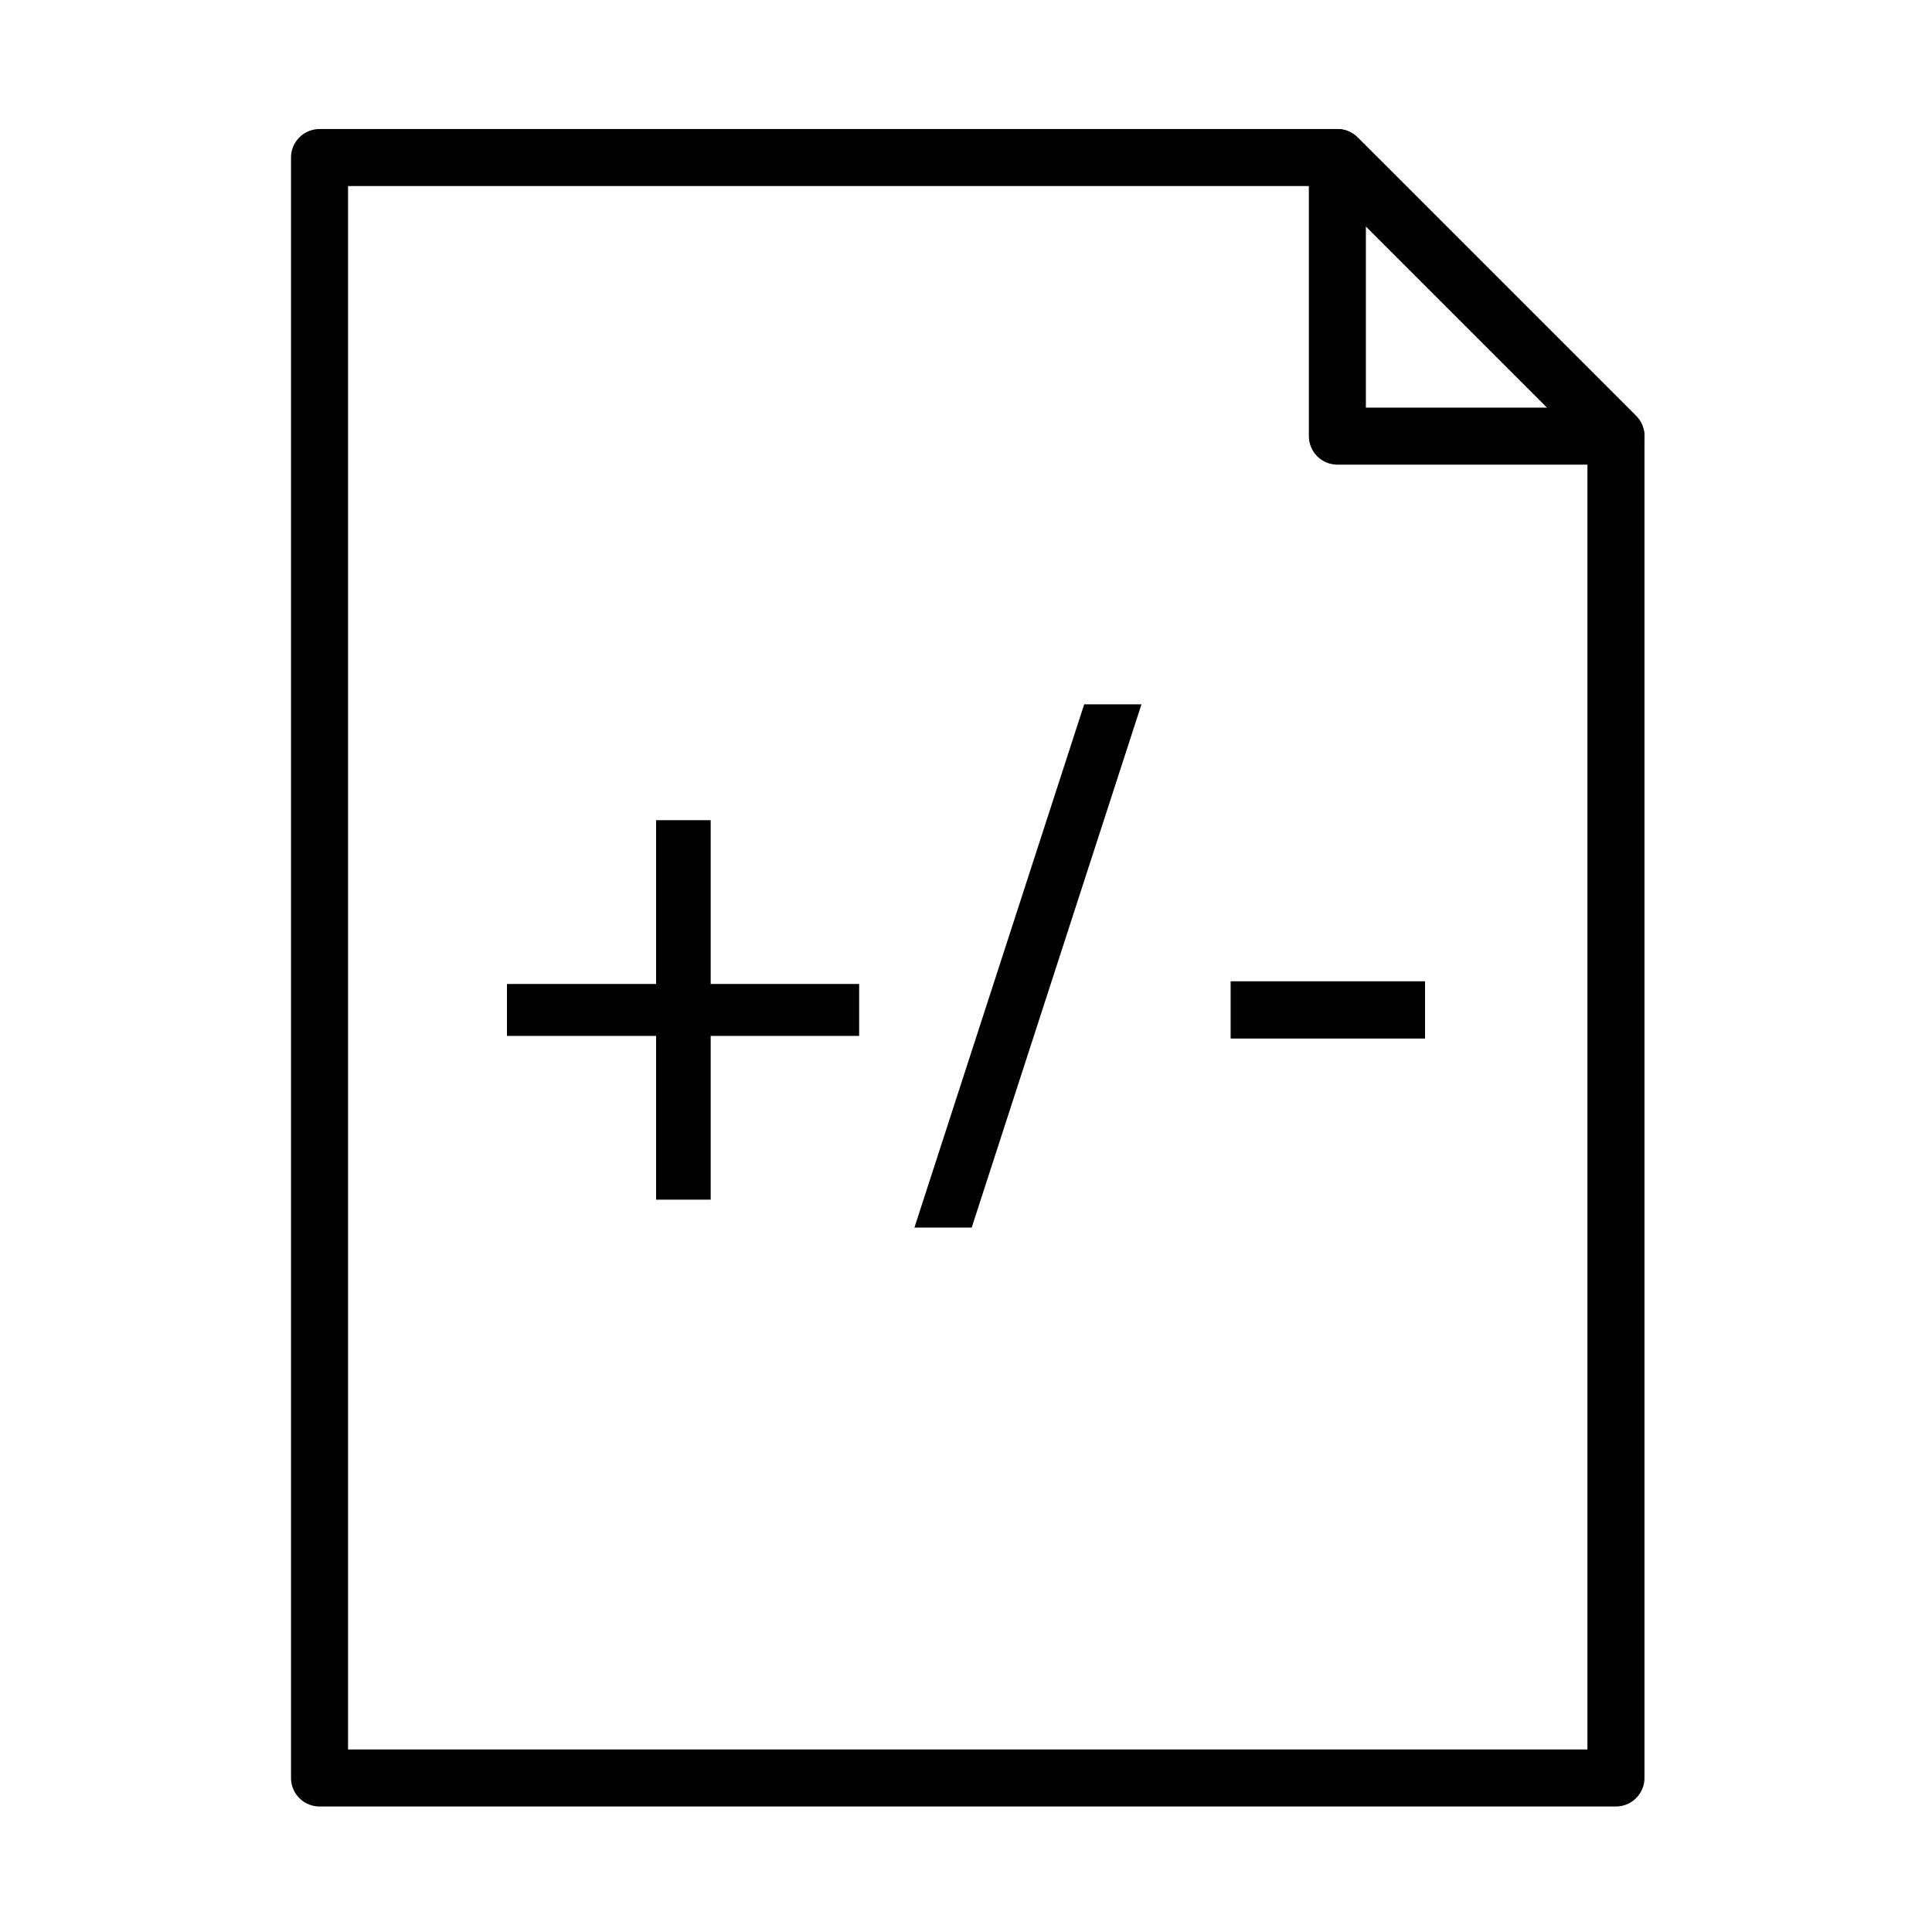 <?xml version="1.0" encoding="UTF-8"?>
<!-- Uploaded to: ICON Repo, www.svgrepo.com, Generator: ICON Repo Mixer Tools -->
<svg width="800px" height="800px" version="1.1" viewBox="144 144 512 512" xmlns="http://www.w3.org/2000/svg">
 <path transform="matrix(5.038 0 0 5.038 148.09 148.09)" d="m15.996 7.475v85.238h68.195v-70.584l-14.654-14.654z" fill="none" stroke="#000000" stroke-linejoin="round" stroke-miterlimit="10" stroke-width="3"/>
 <path transform="matrix(5.038 0 0 5.038 148.09 148.09)" d="m69.537 7.475 14.654 14.654h-14.654z" fill="none" stroke="#000000" stroke-linejoin="round" stroke-miterlimit="10" stroke-width="3"/>
 <path d="m278.35 404.76h39.52v-43.402h14.469v43.402h39.344v13.766h-39.344v43.395h-14.469v-43.395h-39.52z"/>
 <path d="m431.32 330.66h15.176l-44.988 138.66h-15.176z"/>
 <path d="m470.13 404.05h51.52v15.176h-51.52z"/>
</svg>